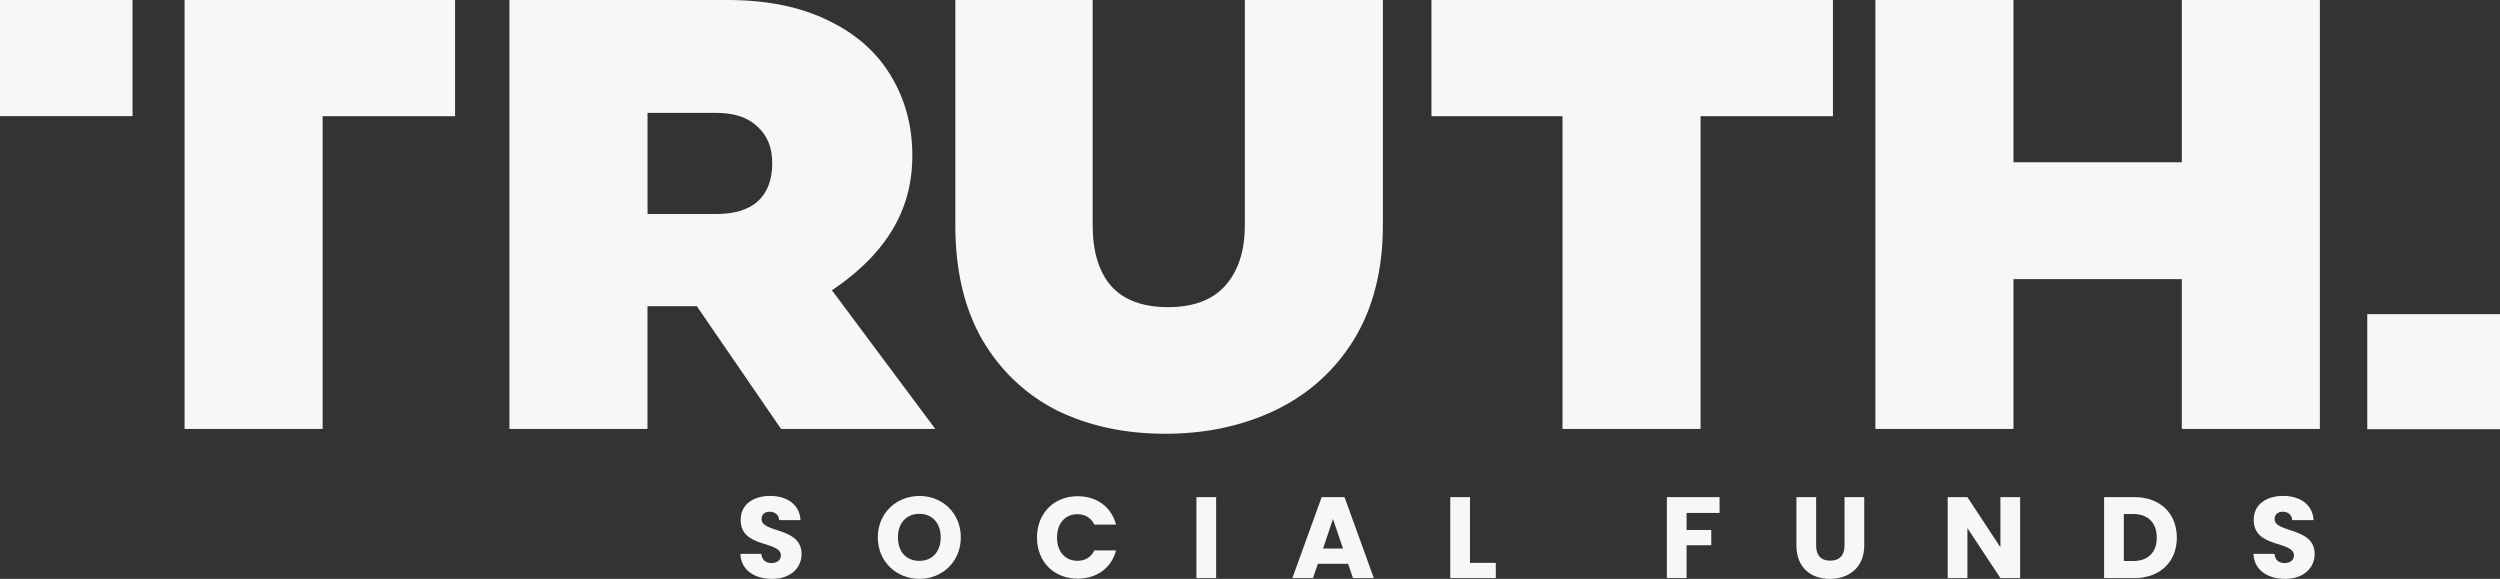 <?xml version="1.0" encoding="UTF-8"?>
<svg id="Layer_2" data-name="Layer 2" xmlns="http://www.w3.org/2000/svg" viewBox="0 0 488 112.99">
  <rect x="0" y="0" width="488" height="112.99" fill="#333333" stroke="none"/>
  <defs>
    <style>
      .cls-1 {
        fill-rule: evenodd;
      }

      .cls-1, .cls-2 {
        fill: #f7f7f7;
      }
    </style>
  </defs>
  <g id="Layer_1-2" data-name="Layer 1">
    <g>
      <g>
        <path class="cls-2" d="M88.83,22.68V0h-52.8v83.73h26.95V22.68h25.85Z"/>
        <path class="cls-1" d="M136.02,59.77l16.44,23.96h30.11l-20.18-27.07c12.77-8.57,15.7-18.09,15.7-26.3,0-5.73-1.38-10.88-4.12-15.45-2.75-4.66-6.83-8.28-12.24-10.88-5.41-2.69-12.01-4.03-19.8-4.03h-42.49v83.73h26.95v-23.96h9.62ZM139.74,41.77h-13.34v-19.74h13.34c3.58,0,6.28.9,8.11,2.69,1.92,1.7,2.89,4.07,2.89,7.12,0,3.22-.92,5.69-2.75,7.39-1.83,1.7-4.58,2.55-8.25,2.55Z"/>
        <path class="cls-2" d="M213.29,0v43.97c0,5.1,1.19,9.04,3.57,11.82,2.47,2.78,6.19,4.16,11.14,4.16s8.66-1.39,11.14-4.16c2.57-2.87,3.85-6.81,3.85-11.82V0h26.95v43.97c0,8.69-1.88,16.12-5.64,22.3-3.76,6.09-8.89,10.7-15.4,13.83-6.42,3.04-13.57,4.57-21.45,4.57s-14.94-1.52-21.17-4.57c-6.14-3.13-11-7.75-14.57-13.83-3.48-6.09-5.23-13.52-5.23-22.3V0h26.81Z"/>
        <path class="cls-2" d="M357.79,22.68V0h-78.37v22.68h25.58v61.05h26.95V22.68h25.85Z"/>
        <path class="cls-2" d="M452.84,0v83.73h-26.95v-29.24h-32.86v29.24h-26.95V0h26.95v31.67h32.86V0h26.95Z"/>
        <path class="cls-2" d="M0,0h25.87v22.67H0V0Z"/>
        <path class="cls-2" d="M488,61.32h-25.91v22.46h25.91v-22.46Z"/>
      </g>
      <g>
        <path class="cls-2" d="M150.69,112.99c-3.4,0-6.05-1.69-6.17-4.88h4.1c.11,1.22.88,1.8,1.96,1.8s1.85-.56,1.85-1.49c0-2.93-7.9-1.35-7.85-6.96,0-2.99,2.45-4.66,5.76-4.66s5.76,1.71,5.92,4.73h-4.16c-.07-1.01-.79-1.62-1.82-1.64-.92-.02-1.62.45-1.62,1.44,0,2.75,7.81,1.51,7.81,6.8,0,2.66-2.07,4.86-5.76,4.86Z"/>
        <path class="cls-2" d="M179.47,112.99c-4.48,0-8.12-3.35-8.12-8.1s3.65-8.08,8.12-8.08,8.08,3.33,8.08,8.08-3.6,8.1-8.08,8.1ZM179.47,109.48c2.52,0,4.16-1.82,4.16-4.59s-1.64-4.59-4.16-4.59-4.19,1.78-4.19,4.59,1.62,4.59,4.19,4.59Z"/>
        <path class="cls-2" d="M210.36,96.86c3.76,0,6.59,2.12,7.49,5.54h-4.23c-.65-1.35-1.85-2.03-3.31-2.03-2.36,0-3.98,1.76-3.98,4.55s1.62,4.55,3.98,4.55c1.46,0,2.66-.67,3.31-2.03h4.23c-.9,3.42-3.74,5.51-7.49,5.51-4.66,0-7.94-3.31-7.94-8.03s3.29-8.06,7.94-8.06Z"/>
        <path class="cls-2" d="M233.54,97.04h3.85v15.8h-3.85v-15.8Z"/>
        <path class="cls-2" d="M263.15,110.05h-5.9l-.95,2.79h-4.03l5.72-15.8h4.46l5.72,15.8h-4.07l-.95-2.79ZM260.2,101.29l-1.94,5.78h3.89l-1.96-5.78Z"/>
        <path class="cls-2" d="M286.94,97.04v12.83h5.04v2.97h-8.89v-15.8h3.85Z"/>
        <path class="cls-2" d="M325.37,97.04h10.29v3.08h-6.44v3.33h4.82v2.99h-4.82v6.39h-3.85v-15.8Z"/>
        <path class="cls-2" d="M350.66,97.04h3.85v9.45c0,1.87.92,2.95,2.75,2.95s2.79-1.08,2.79-2.95v-9.45h3.85v9.43c0,4.37-3.06,6.53-6.71,6.53s-6.53-2.16-6.53-6.53v-9.43Z"/>
        <path class="cls-2" d="M394.33,97.04v15.8h-3.85l-6.44-9.75v9.75h-3.85v-15.8h3.85l6.44,9.79v-9.79h3.85Z"/>
        <path class="cls-2" d="M424.92,104.94c0,4.68-3.24,7.9-8.28,7.9h-5.92v-15.8h5.92c5.04,0,8.28,3.2,8.28,7.9ZM416.39,109.51c2.9,0,4.61-1.67,4.61-4.57s-1.71-4.61-4.61-4.61h-1.82v9.18h1.82Z"/>
        <path class="cls-2" d="M446.05,112.99c-3.4,0-6.05-1.69-6.17-4.88h4.1c.11,1.22.88,1.8,1.96,1.8s1.84-.56,1.84-1.49c0-2.93-7.9-1.35-7.85-6.96,0-2.99,2.45-4.66,5.76-4.66s5.76,1.71,5.92,4.73h-4.16c-.07-1.01-.79-1.62-1.82-1.64-.92-.02-1.62.45-1.62,1.44,0,2.75,7.81,1.51,7.81,6.8,0,2.66-2.07,4.86-5.76,4.86Z"/>
      </g>
    </g>
  </g>
</svg>